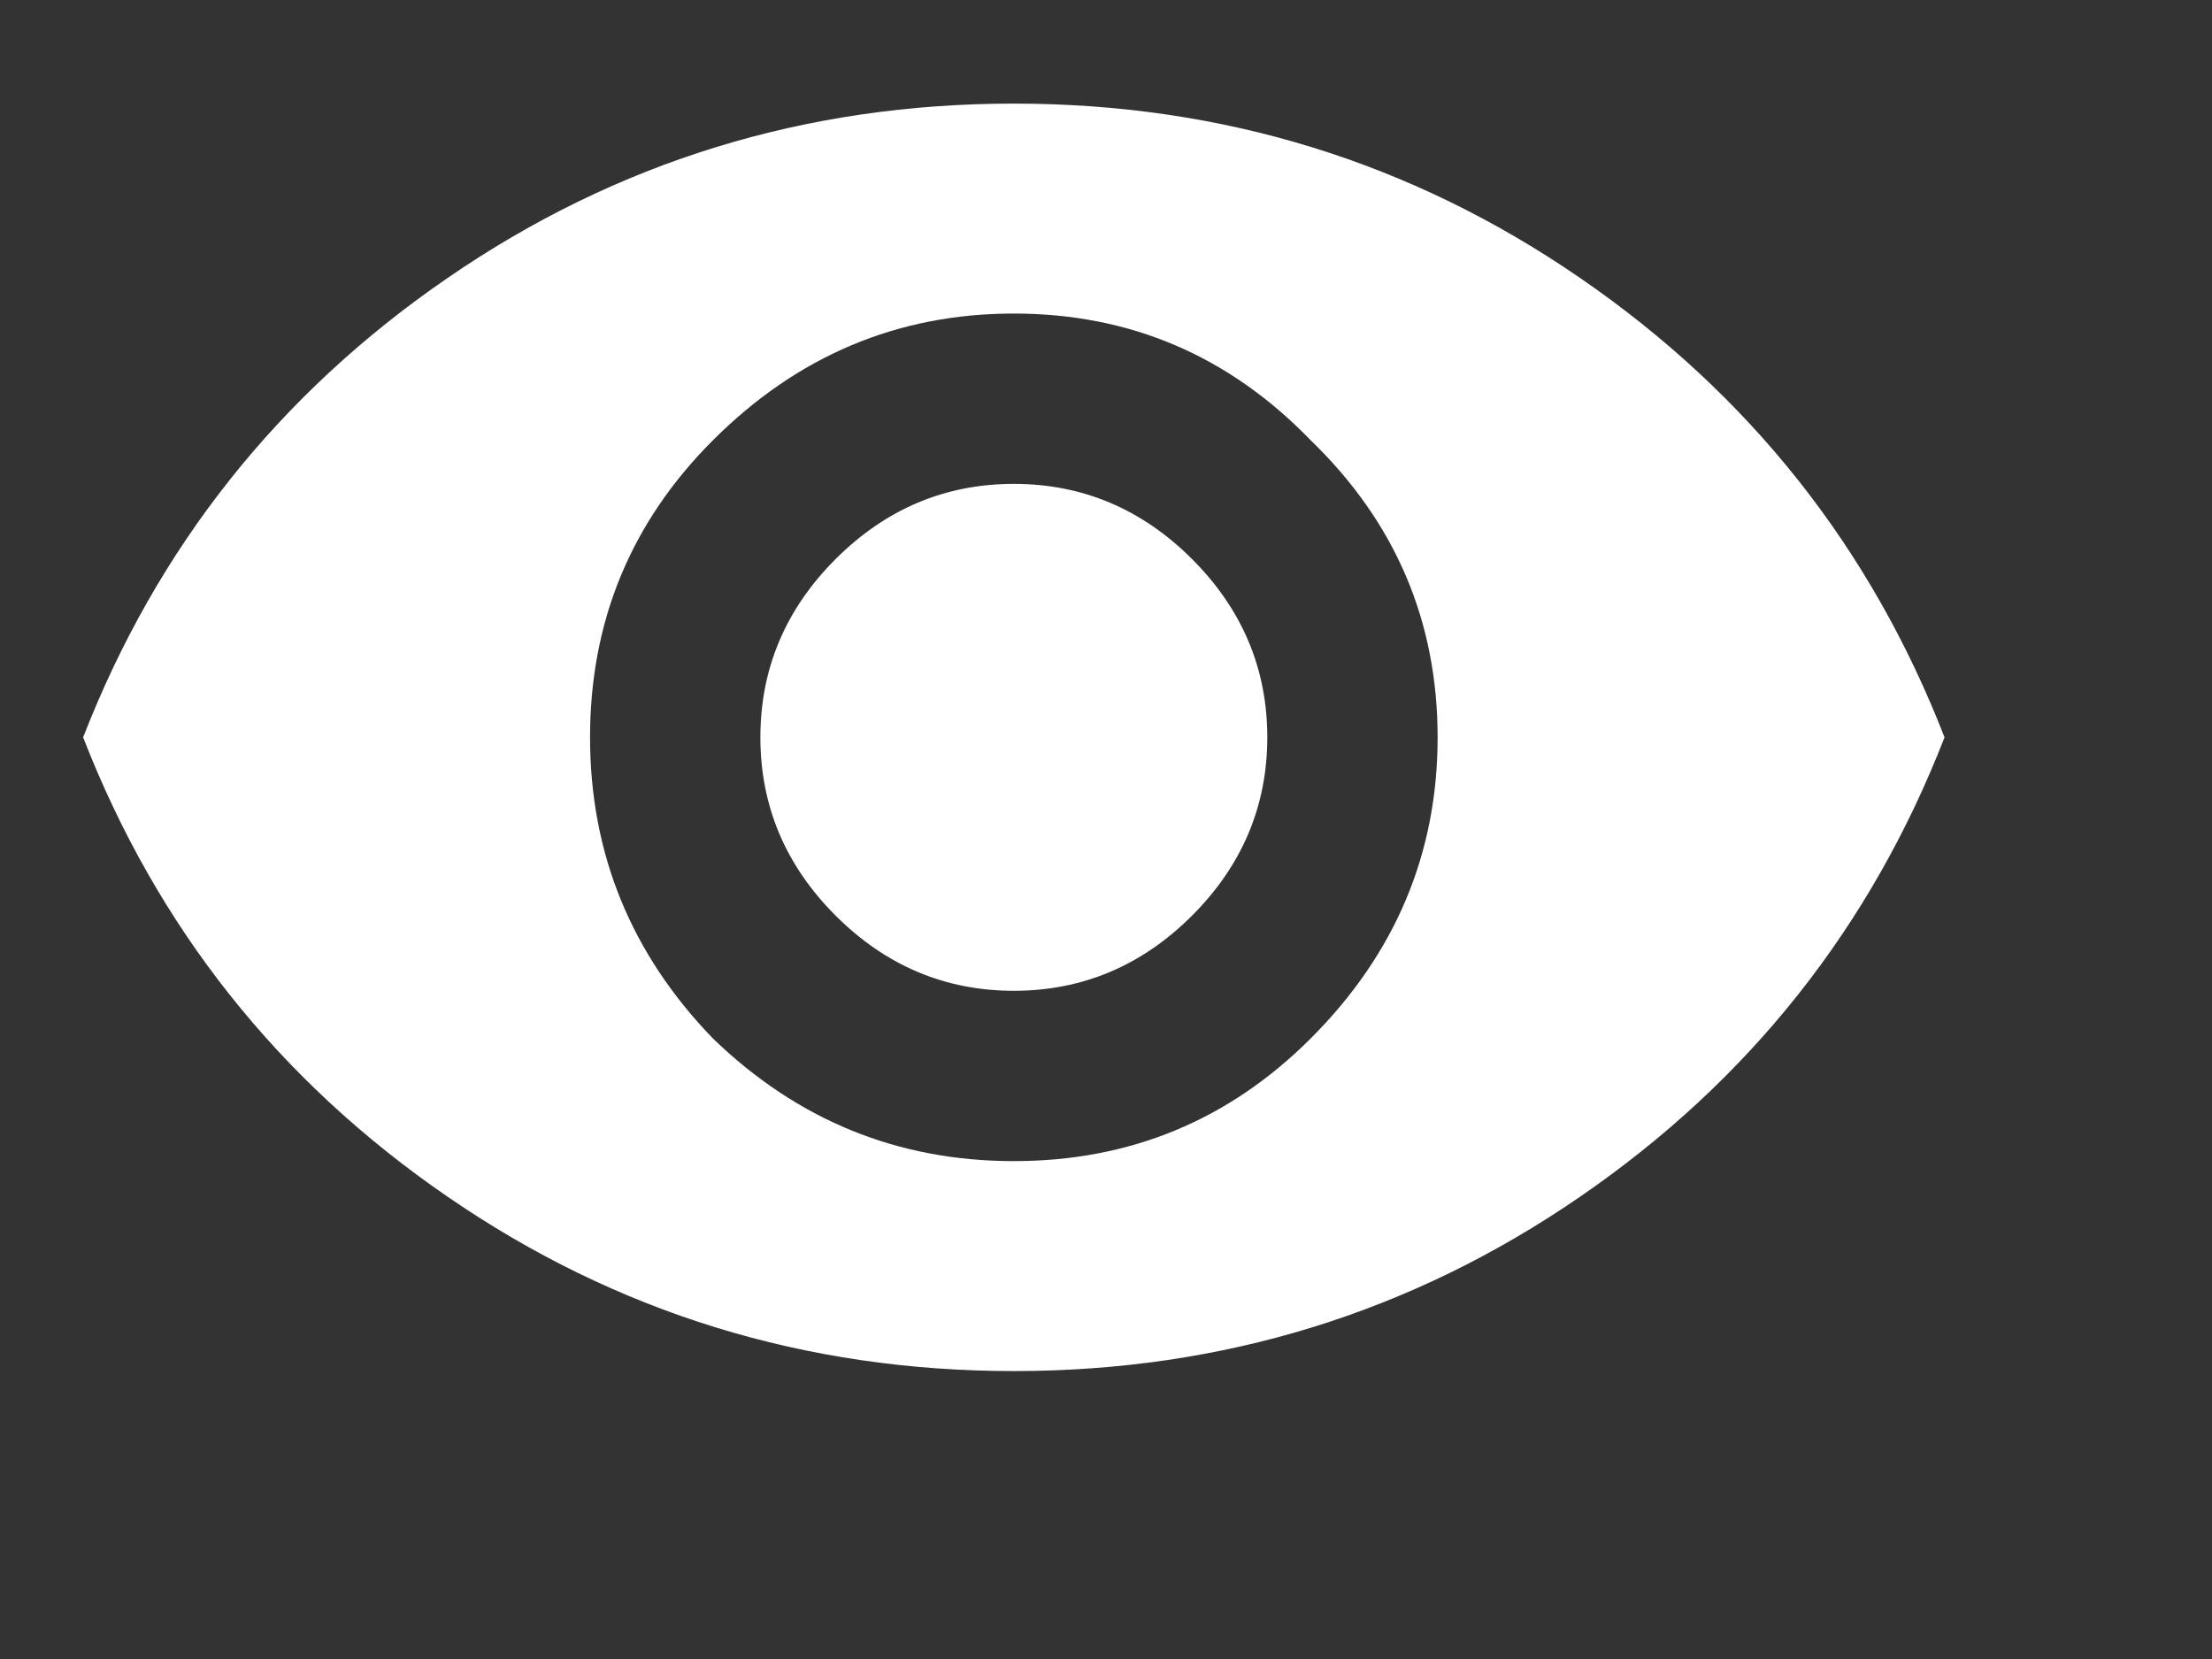 <svg width="12" height="9" viewBox="0 0 12 9" fill="none" xmlns="http://www.w3.org/2000/svg">
<rect x="0" y="0" width="12" height="9" fill="#333333" stroke="none"/>
<g clip-path="url(#clip0_242_434)">
<path d="M4.533 3.033C4.805 2.761 5.128 2.625 5.5 2.625C5.872 2.625 6.195 2.761 6.467 3.033C6.739 3.305 6.875 3.628 6.875 4C6.875 4.372 6.739 4.695 6.467 4.967C6.195 5.239 5.872 5.375 5.5 5.375C5.128 5.375 4.805 5.239 4.533 4.967C4.261 4.695 4.125 4.372 4.125 4C4.125 3.628 4.261 3.305 4.533 3.033ZM3.867 5.633C4.326 6.077 4.87 6.299 5.5 6.299C6.13 6.299 6.667 6.077 7.111 5.633C7.57 5.174 7.799 4.63 7.799 4C7.799 3.37 7.57 2.833 7.111 2.389C6.667 1.93 6.13 1.701 5.5 1.701C4.87 1.701 4.326 1.93 3.867 2.389C3.423 2.833 3.201 3.37 3.201 4C3.201 4.63 3.423 5.174 3.867 5.633ZM2.428 1.508C3.344 0.878 4.368 0.562 5.5 0.562C6.632 0.562 7.656 0.878 8.572 1.508C9.489 2.138 10.148 2.969 10.549 4C10.148 5.031 9.489 5.862 8.572 6.492C7.656 7.122 6.632 7.438 5.5 7.438C4.368 7.438 3.344 7.122 2.428 6.492C1.511 5.862 0.852 5.031 0.451 4C0.852 2.969 1.511 2.138 2.428 1.508Z" fill="white"/>
</g>
<defs>
<clipPath id="clip0_242_434">
<rect width="12" height="9" fill="white"/>
</clipPath>
</defs>
</svg>
